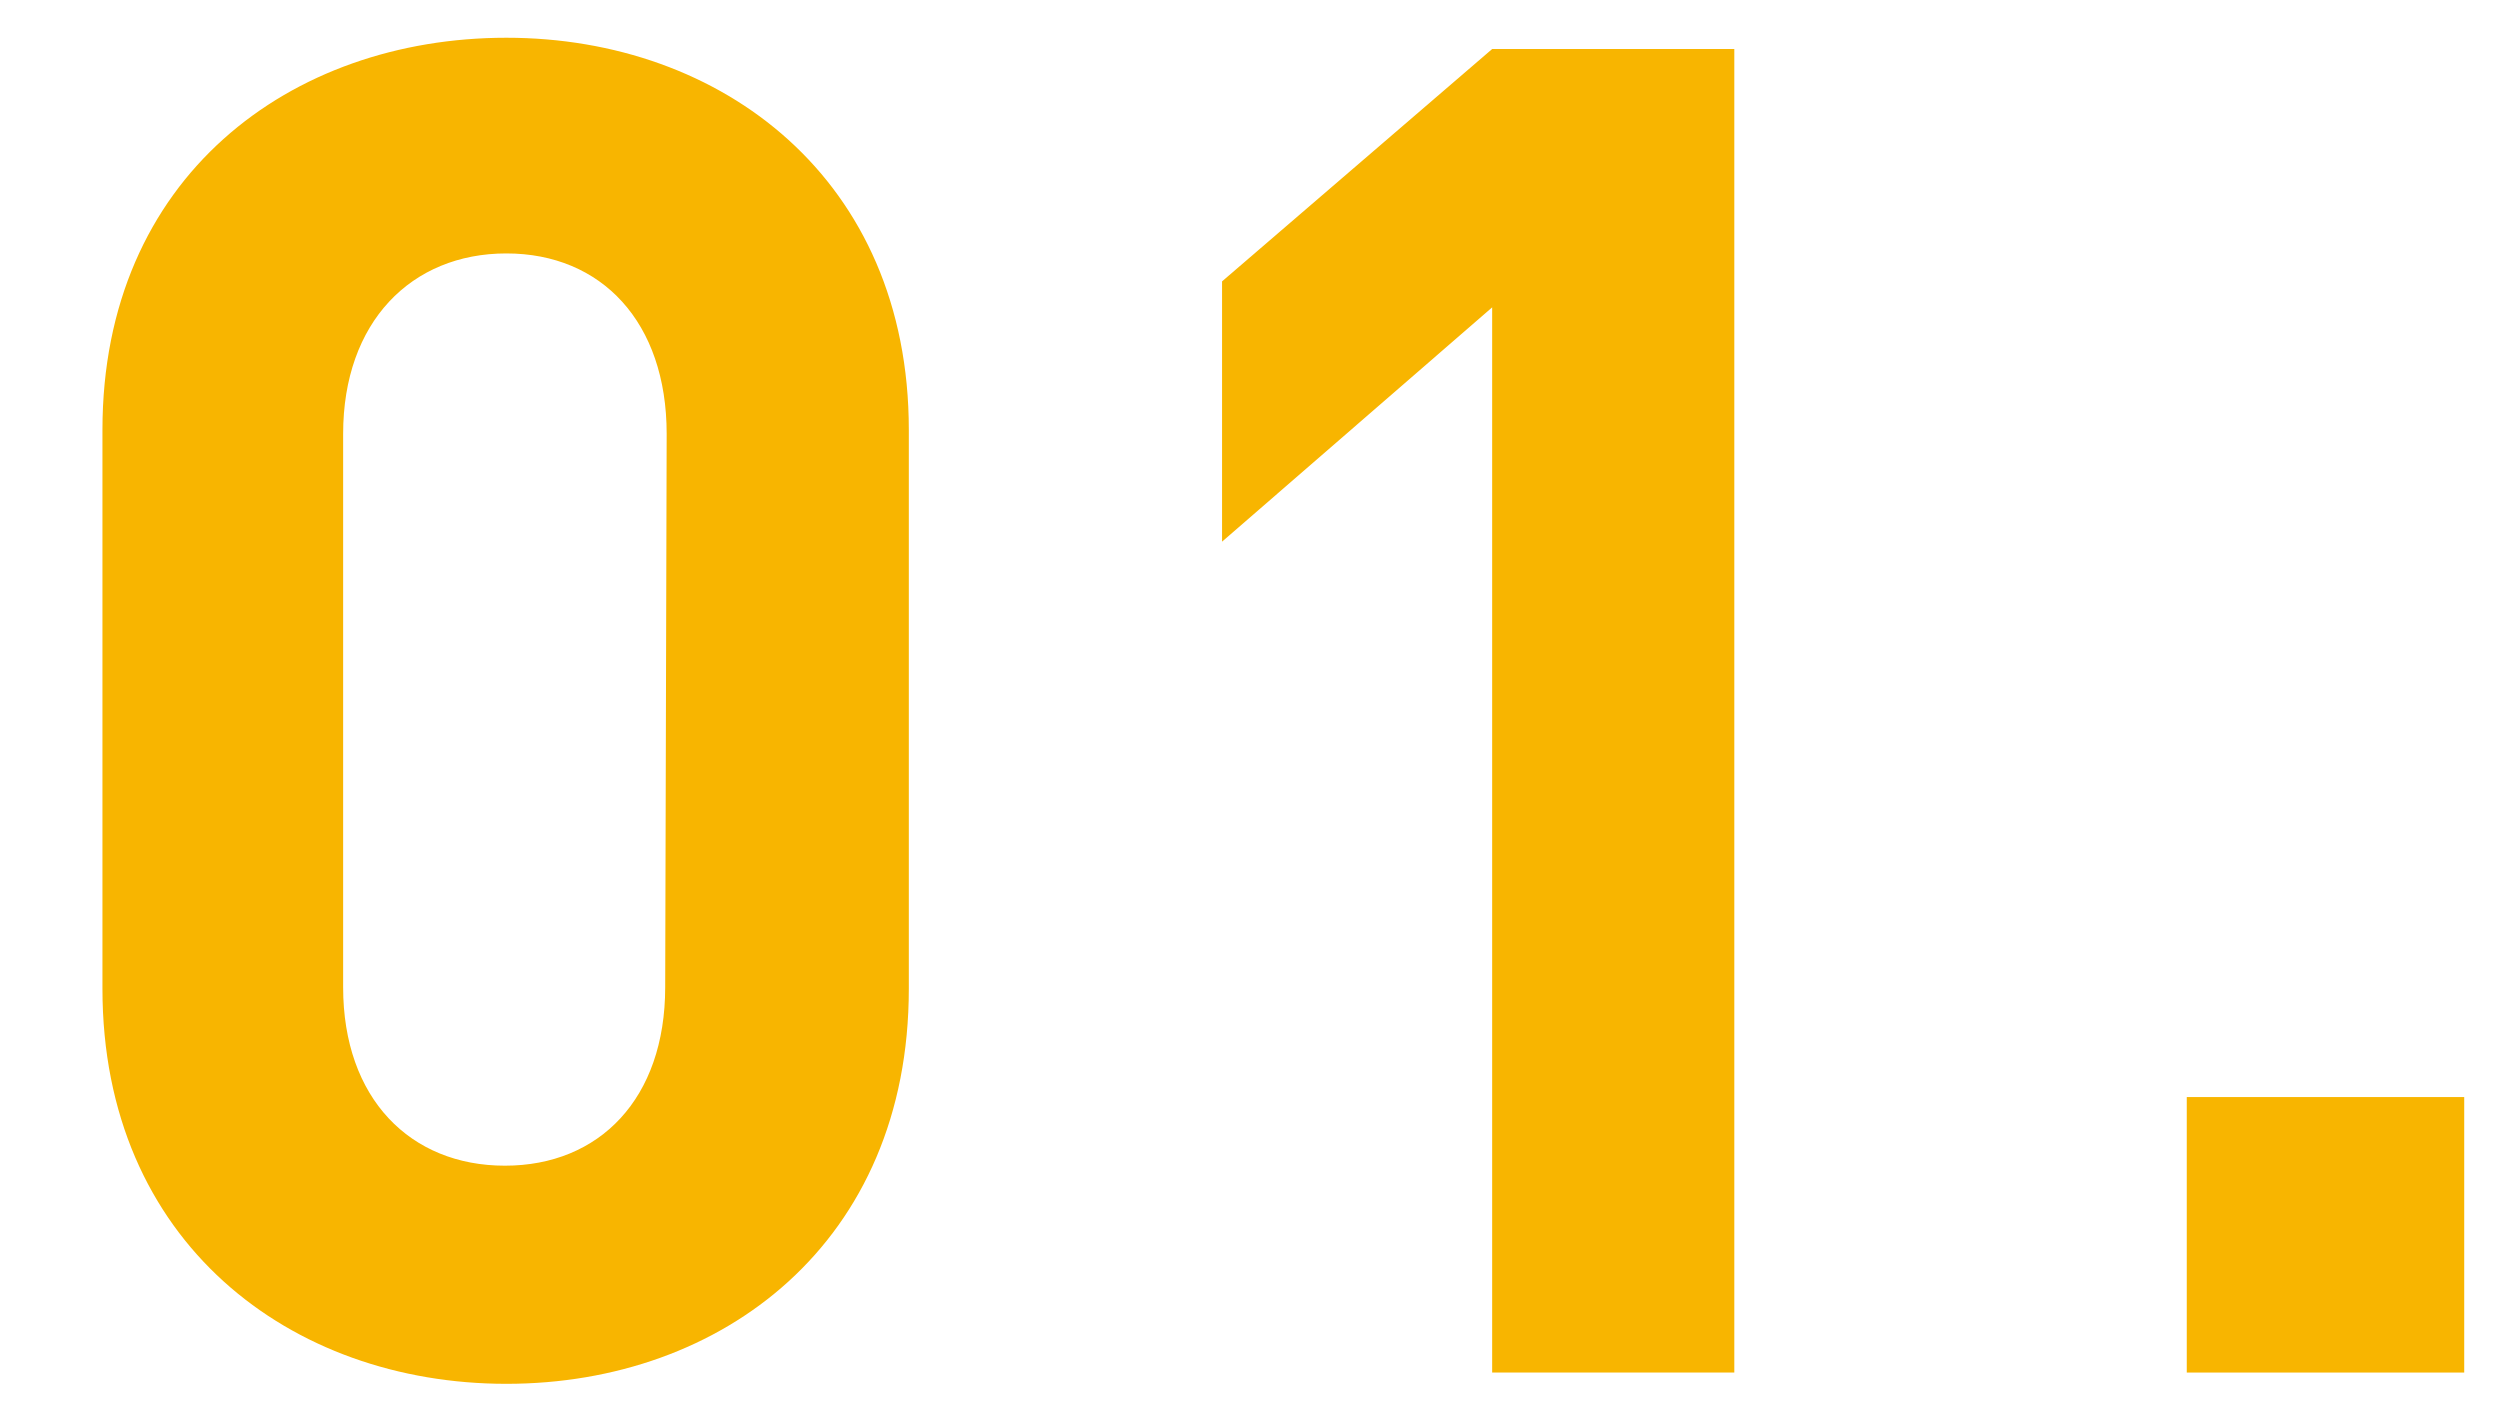 <svg xmlns="http://www.w3.org/2000/svg" viewBox="0 0 51 29"><defs><style>.cls-1{fill:#f8b500;}.cls-2{fill:none;}</style></defs><title>beginner_no01</title><g id="レイヤー_2" data-name="レイヤー 2"><g id="beginner"><path class="cls-1" d="M10.33,28.23c-4.4,0-8.24-2.89-8.24-8.06V8.77c0-5.16,3.84-8,8.24-8s8.21,2.89,8.21,8v11.4C18.54,25.34,14.74,28.23,10.33,28.23ZM13.6,8.85c0-2.28-1.33-3.68-3.27-3.68S7,6.57,7,8.85V20.14c0,2.27,1.37,3.64,3.3,3.64s3.27-1.37,3.27-3.64Z"/><path class="cls-1" d="M30.44,28V6.27l-5.51,4.78V5.74L30.44,1h4.94V28Z"/><path class="cls-1" d="M44.61,28V22.38h5.66V28Z"/><rect id="_スライス_" data-name="&lt;スライス&gt;" class="cls-2" width="51" height="29"/></g></g></svg>